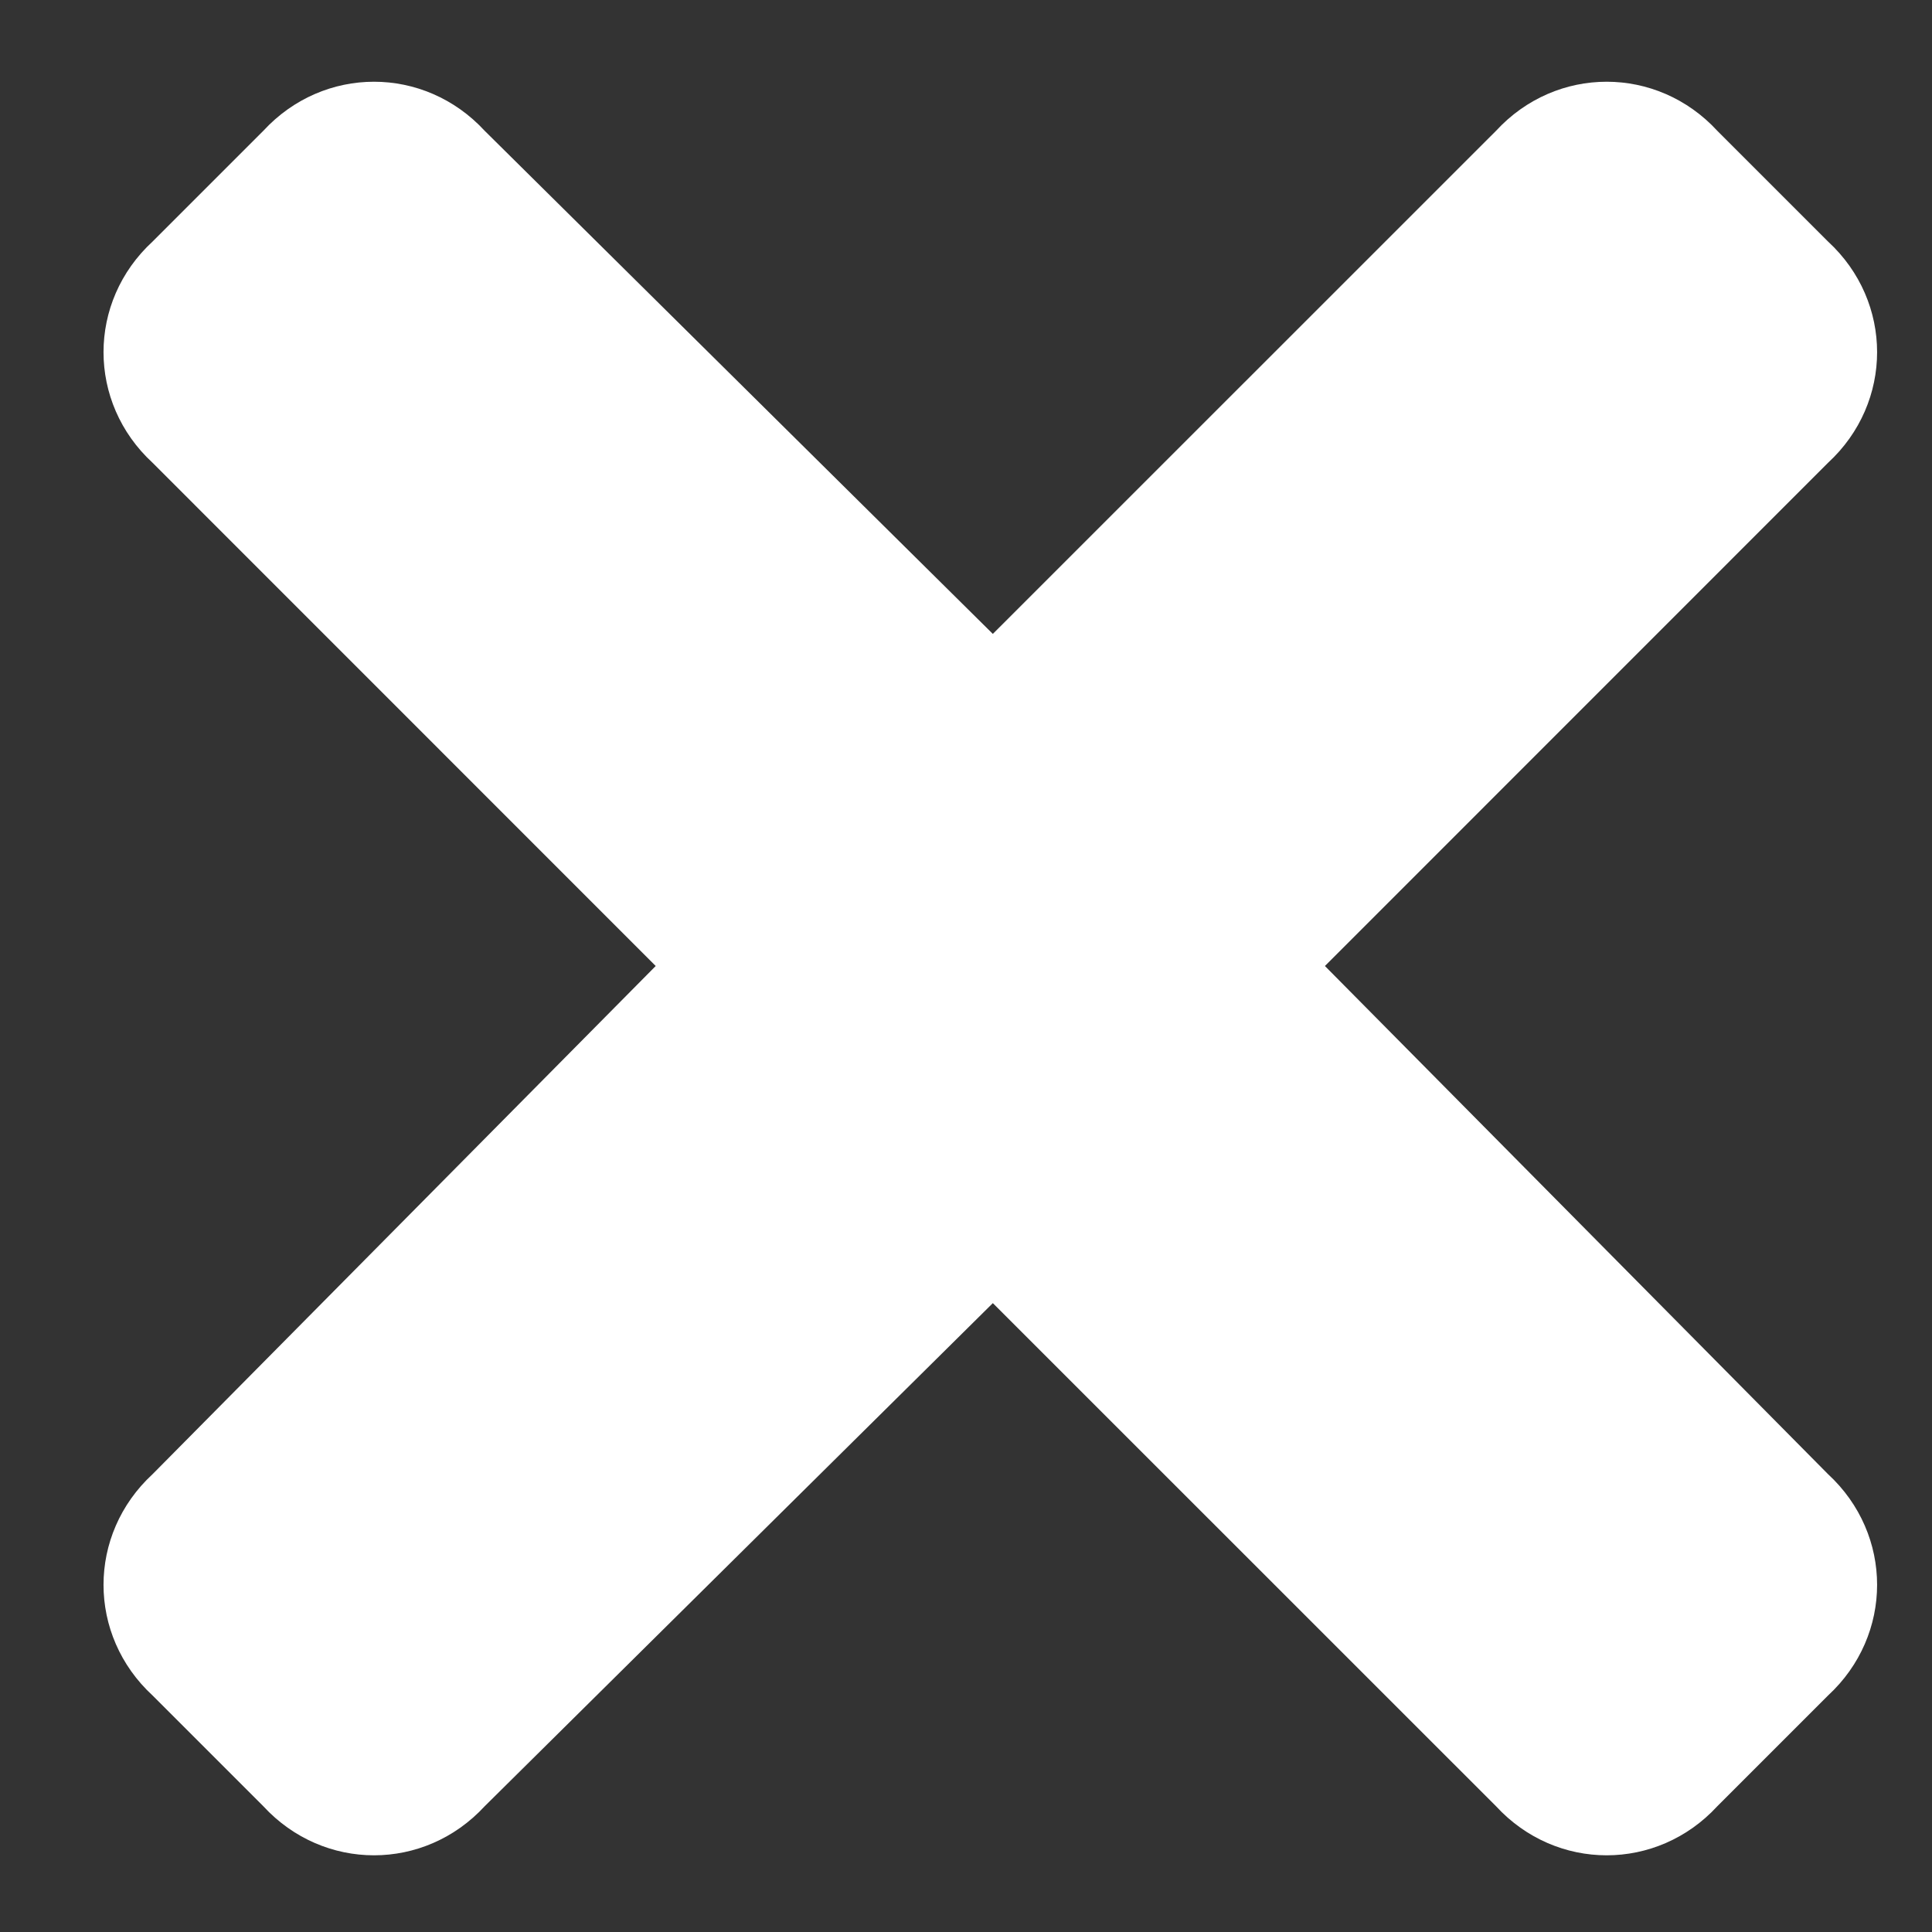 <svg width="18" height="18" viewBox="0 0 18 18" fill="none" xmlns="http://www.w3.org/2000/svg">
<rect x="0" y="0" width="18" height="18" fill="#333333" stroke="none"/>
<path d="M12.344 9L17.031 13.734C17.641 14.297 17.641 15.234 17.031 15.797L16 16.828C15.438 17.438 14.5 17.438 13.938 16.828L9.25 12.141L4.516 16.828C3.953 17.438 3.016 17.438 2.453 16.828L1.422 15.797C0.812 15.234 0.812 14.297 1.422 13.734L6.109 9L1.422 4.312C0.812 3.75 0.812 2.812 1.422 2.25L2.453 1.219C3.016 0.609 3.953 0.609 4.516 1.219L9.25 5.906L13.938 1.219C14.5 0.609 15.438 0.609 16 1.219L17.031 2.25C17.641 2.812 17.641 3.75 17.031 4.312L12.344 9Z" fill="white"/>
</svg>
